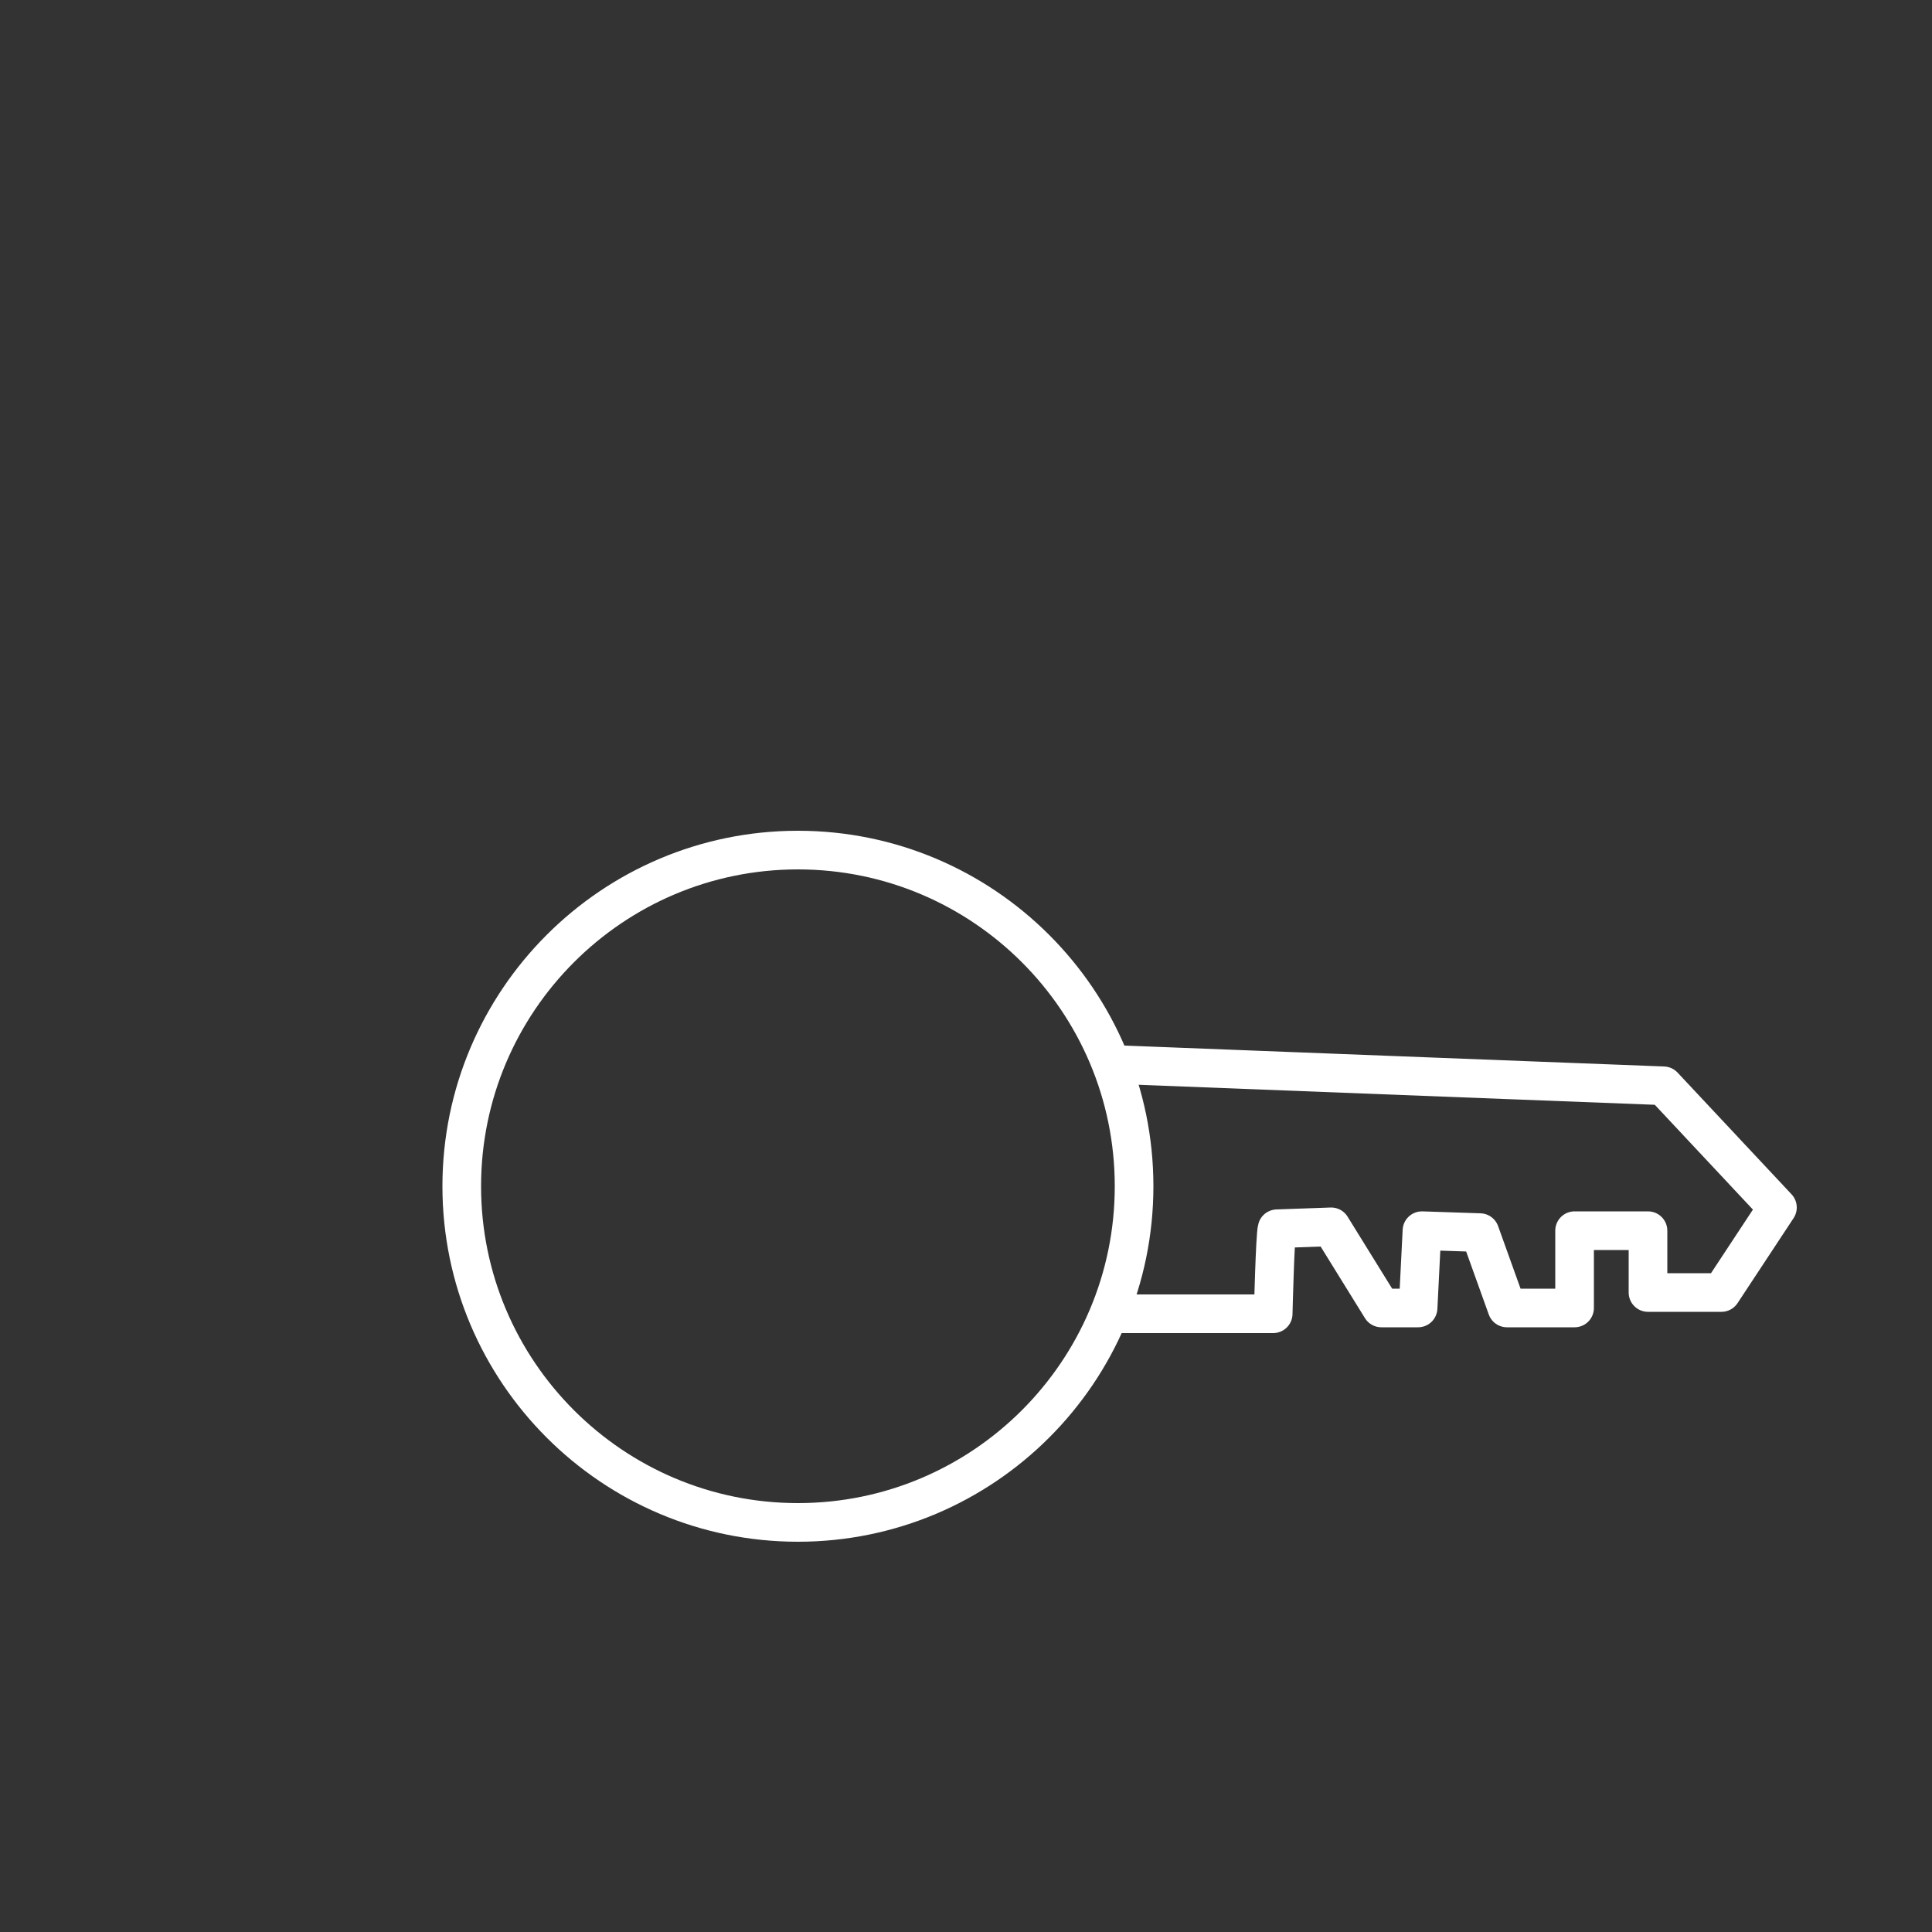 <svg xmlns="http://www.w3.org/2000/svg" xmlns:xlink="http://www.w3.org/1999/xlink" id="Ebene_1" x="0px" y="0px" viewBox="240 360 100 100"><rect x="240" y="360" width="100" height="100" fill="#333333" stroke="none"/><style type="text/css">	.st0{fill:none;stroke:#ffffff;stroke-width:2;stroke-linecap:round;stroke-linejoin:round;stroke-miterlimit:10;}</style><g><path class="st0" d="M297.5,428h8.4c0,0,0.1-4.1,0.2-4.4l2.8-0.1l2.6,4.2h1.9l0.2-4l3,0.1l1.4,3.9h3.5v-4h3.8v3.2h3.8l2.9-4.4  l-5.9-6.3c0,0-18.2-0.7-28.4-1.1"></path><path class="st0" d="M263.9,421.4c0,9.6,7.8,17.4,17.4,17.4s17.4-7.8,17.4-17.4s-7.8-17.4-17.4-17.4  C271.7,404,263.9,411.8,263.9,421.4z"></path></g></svg>